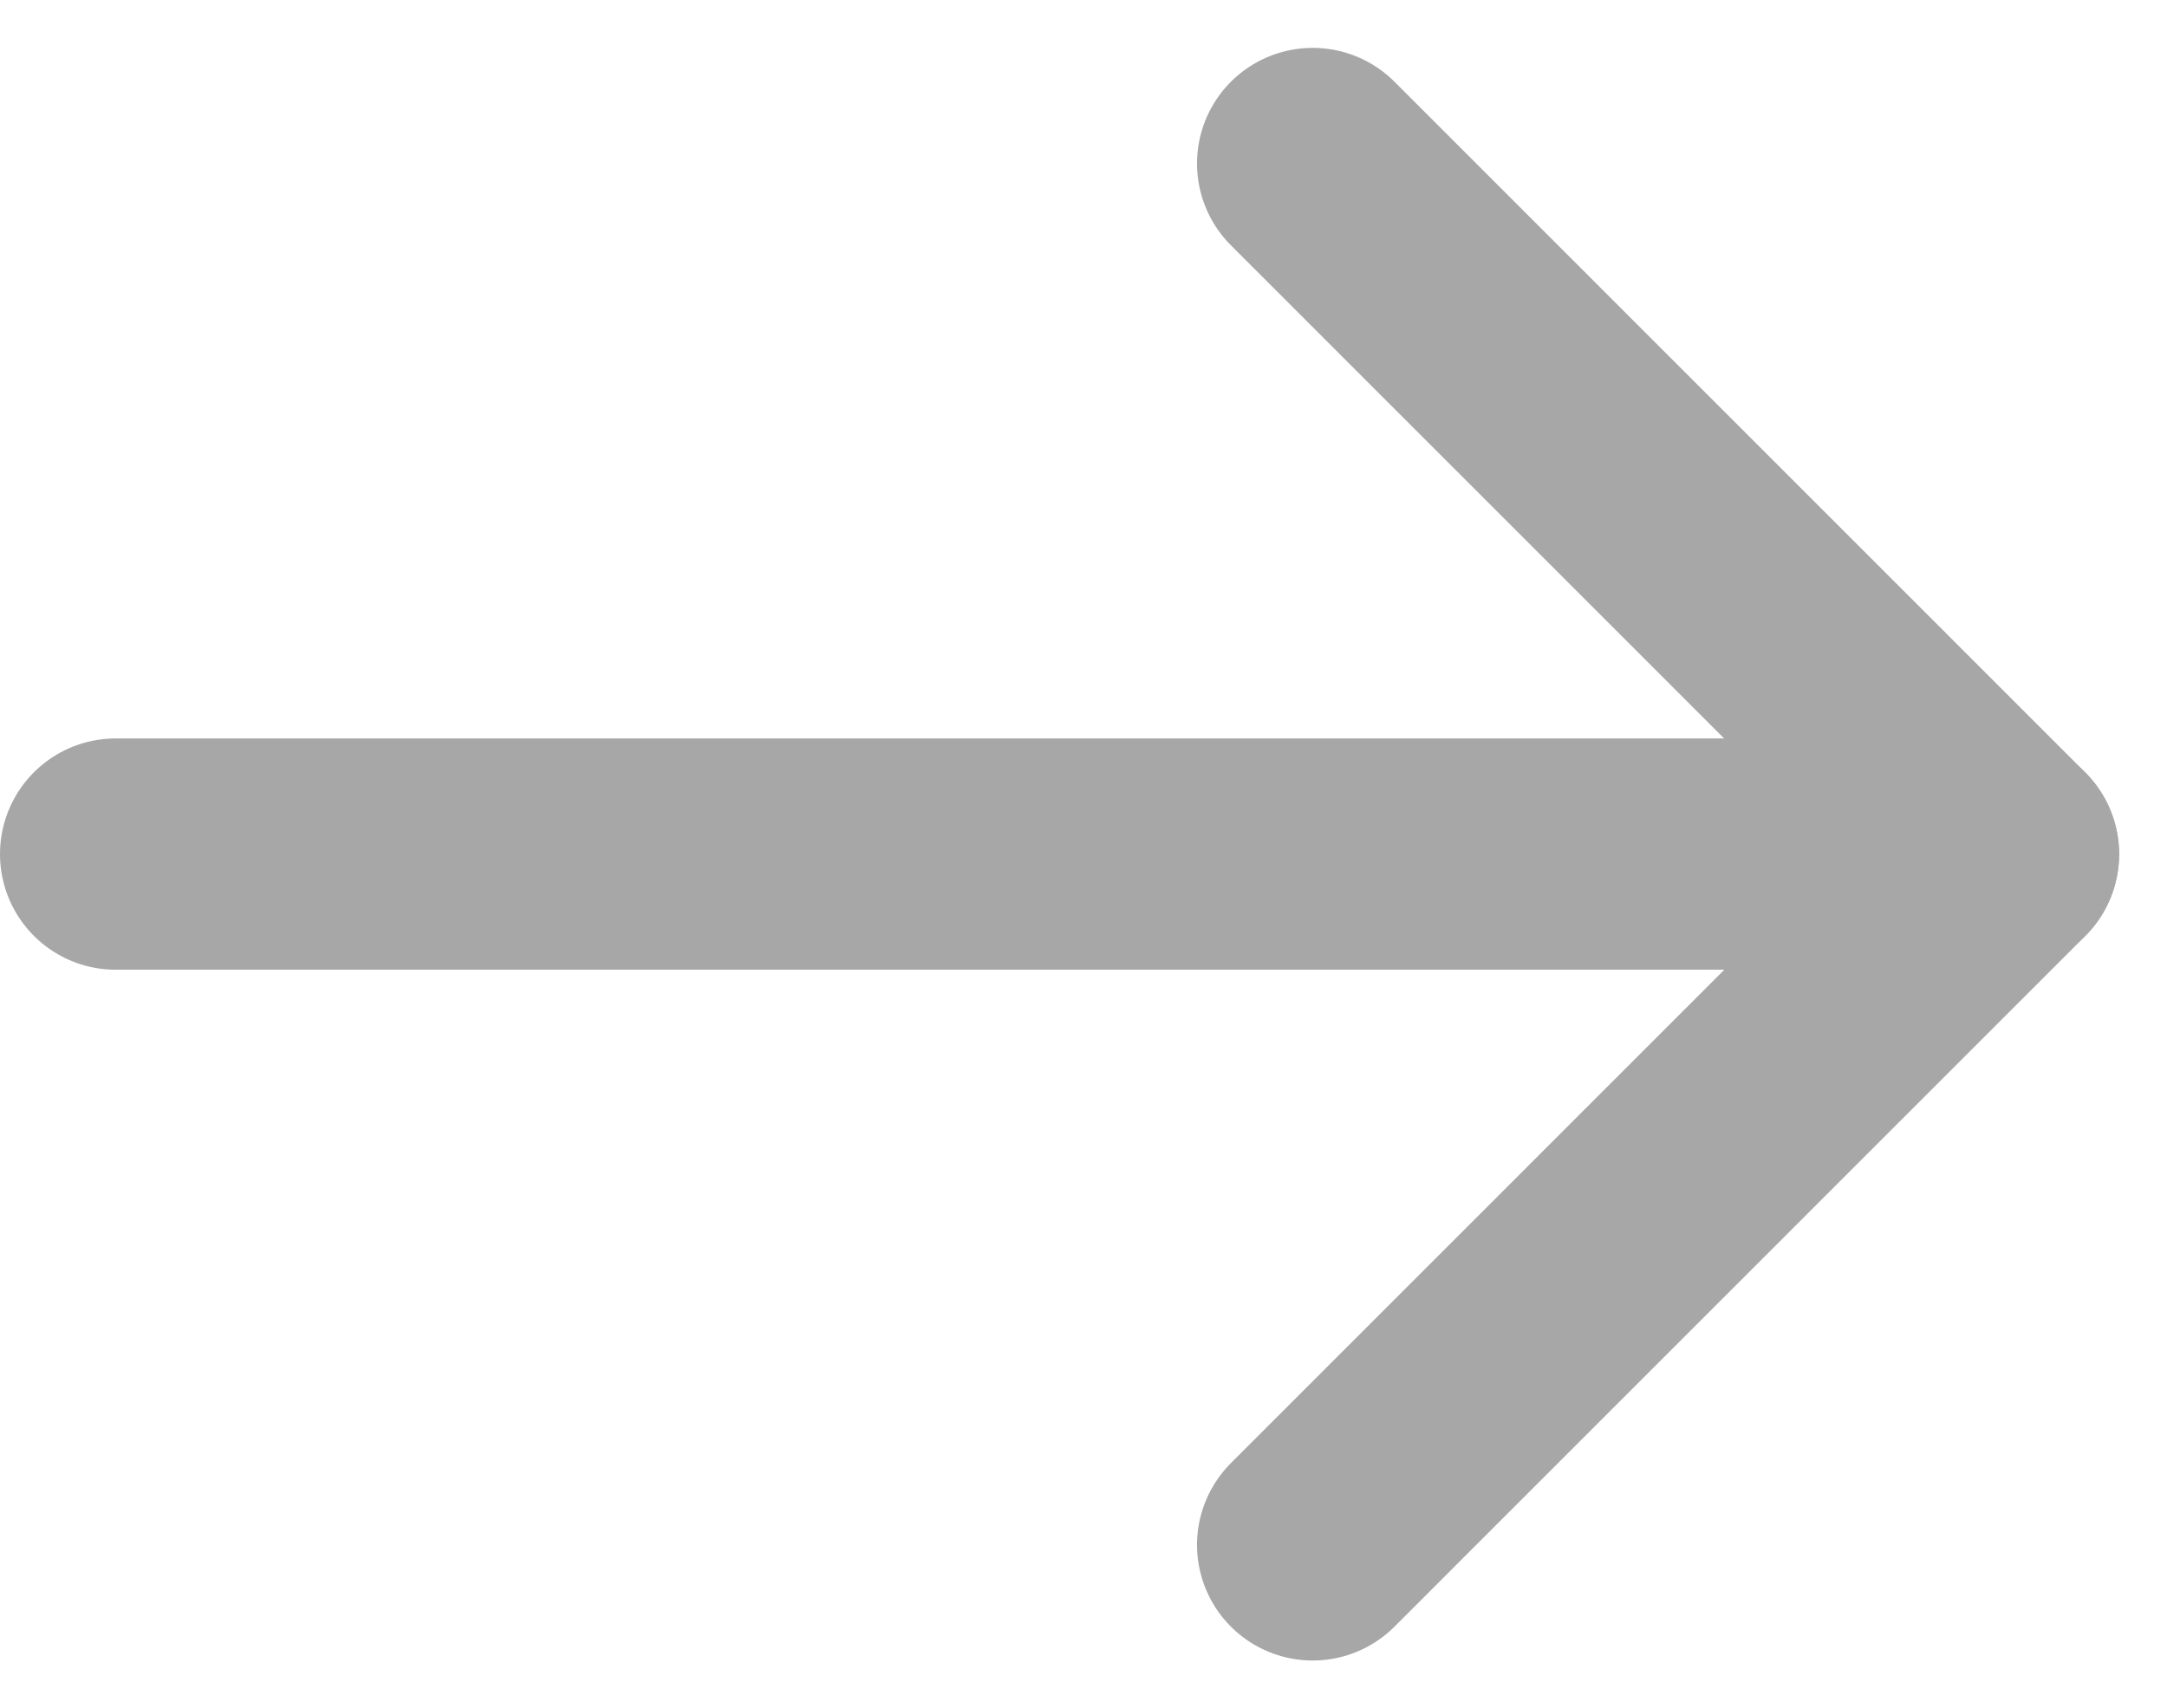 <svg xmlns="http://www.w3.org/2000/svg" width="18.735" height="14.774" viewBox="0 0 18.735 14.774">
  <g id="icon_arrow" transform="translate(1 1.414)" opacity="0.4">
    <line id="bottom_line" y1="5.973" x2="5.972" transform="translate(10.349 5.973)" fill="none" stroke="#222" stroke-linecap="round" stroke-width="2"/>
    <line id="top_line" x2="5.972" y2="5.973" transform="translate(10.349 0)" fill="none" stroke="#222" stroke-linecap="round" stroke-width="2"/>
    <line id="선_46" data-name="선 46" x1="14.932" transform="translate(0 5.972)" fill="none" stroke="#222" stroke-linecap="round" stroke-width="2"/>
  </g>
</svg>
